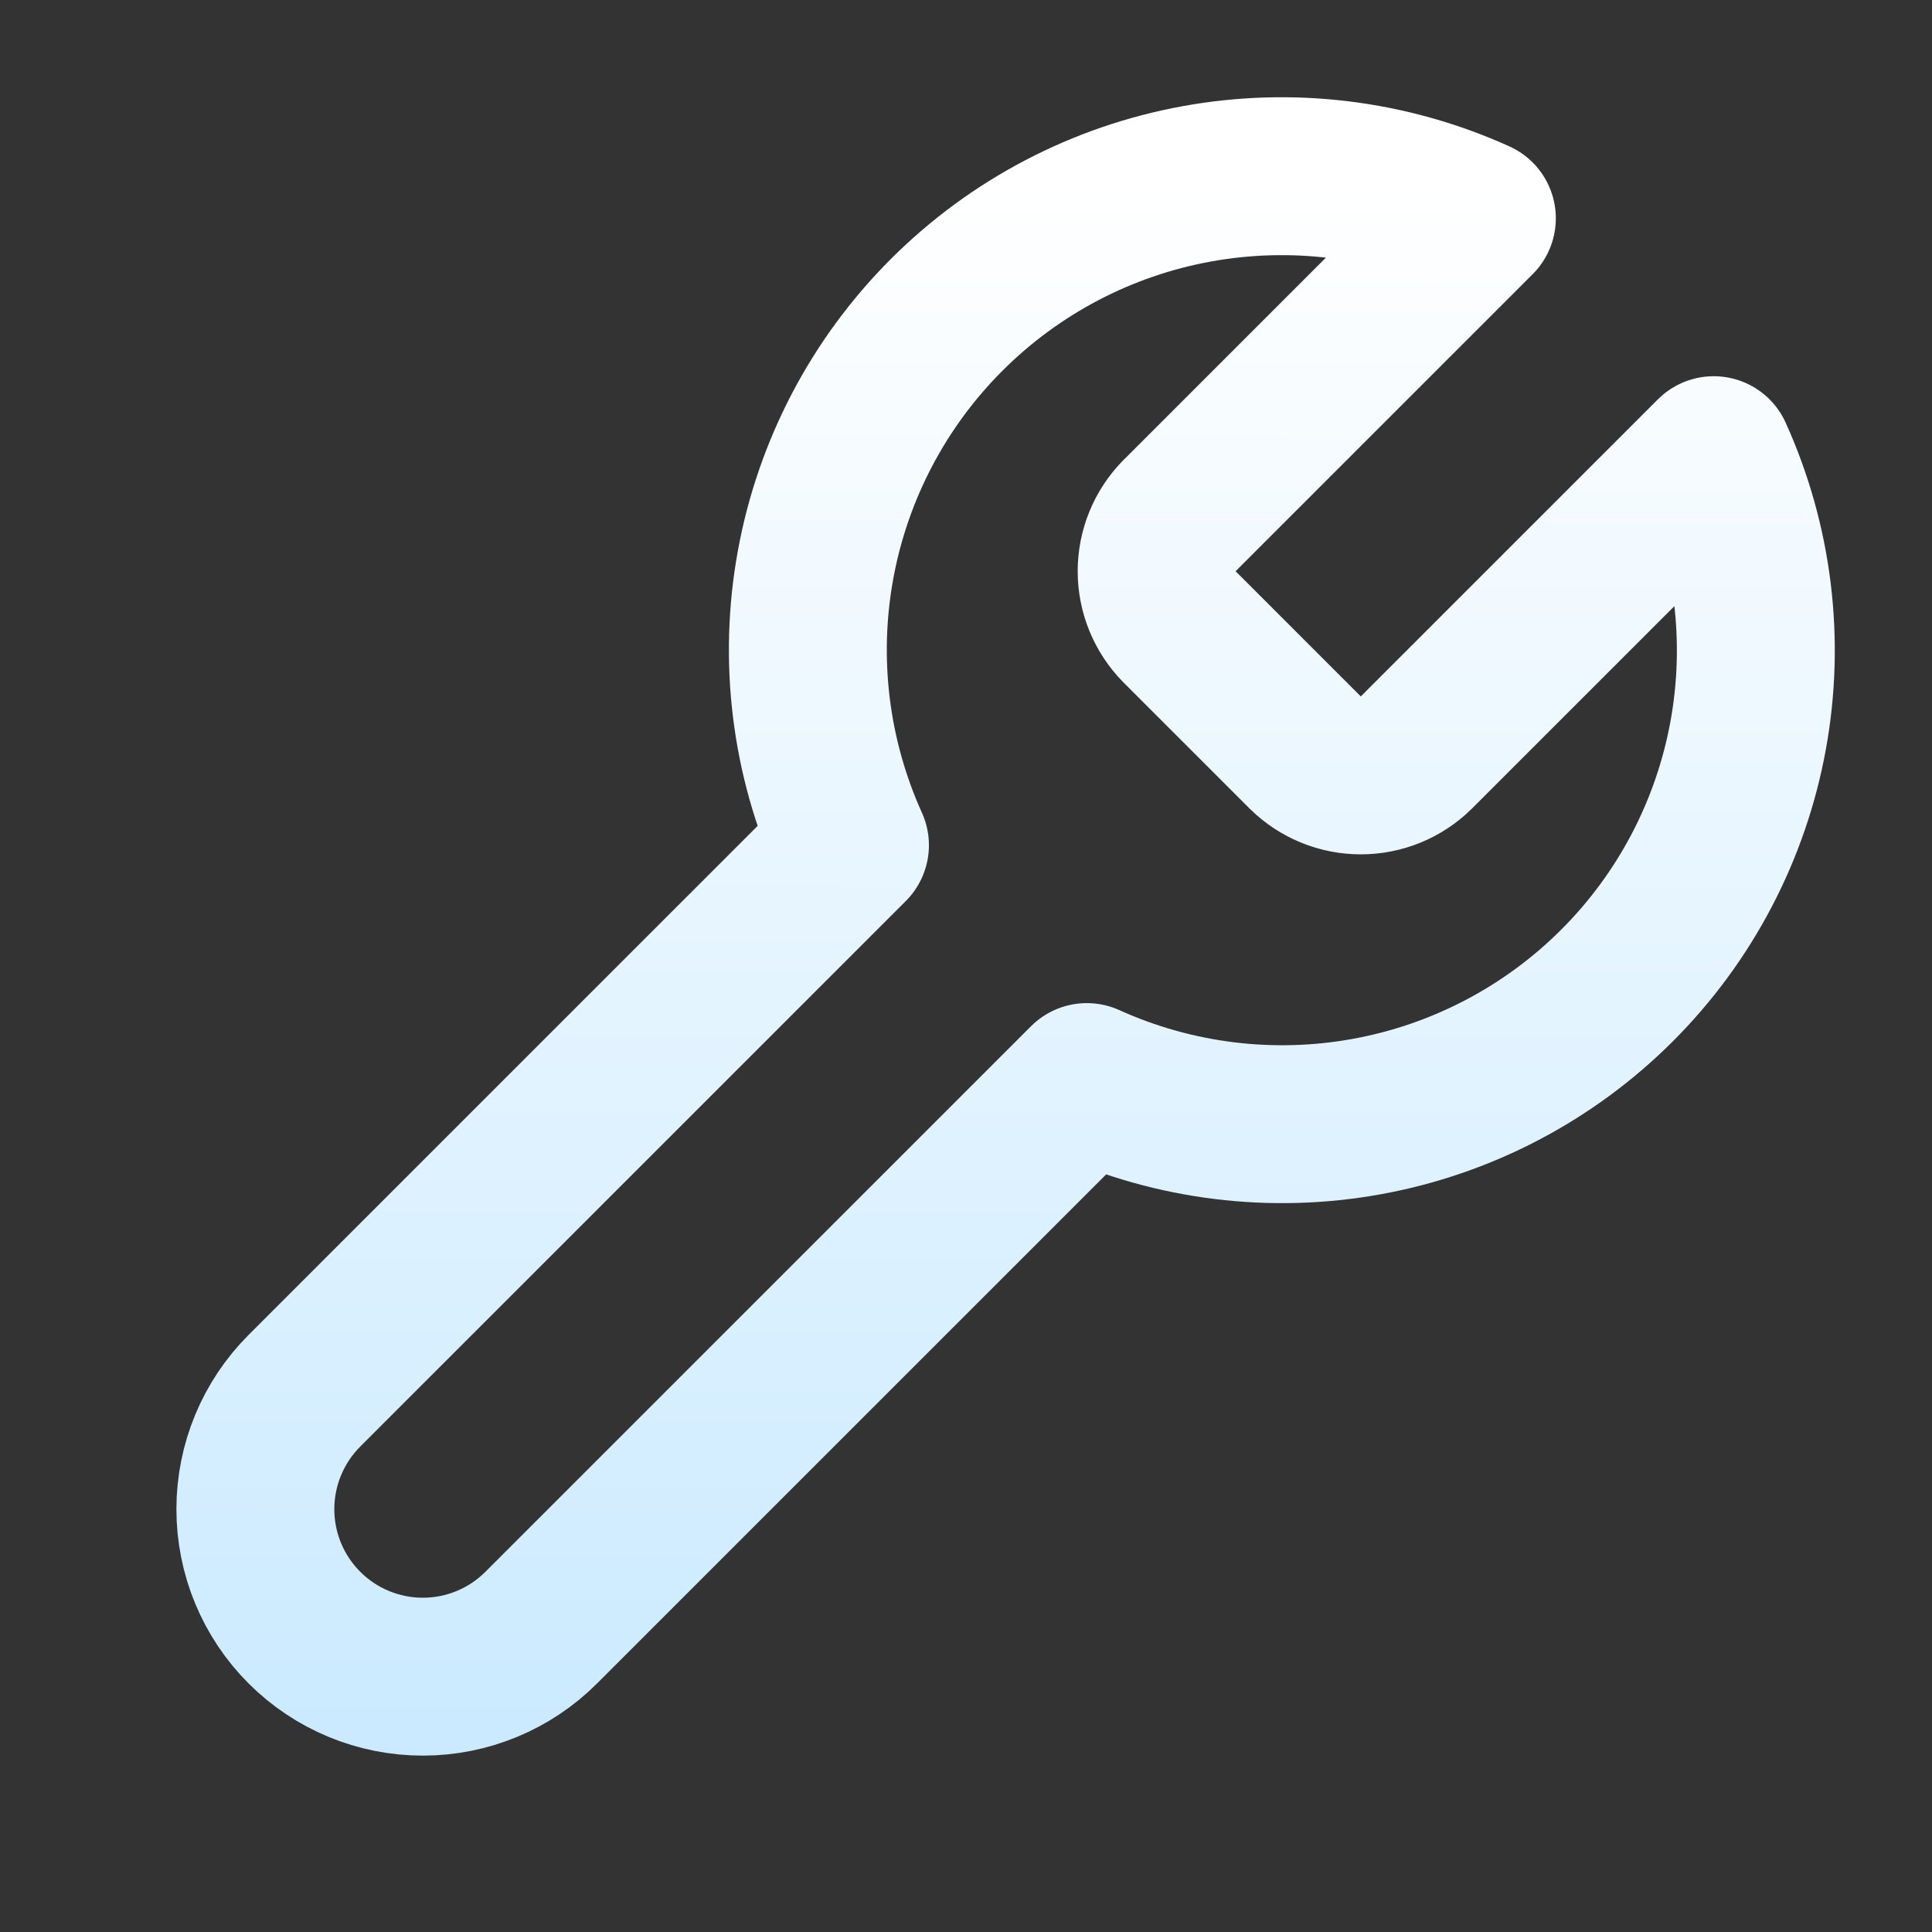 <svg width="52" height="52" viewBox="0 0 52 52" fill="none" xmlns="http://www.w3.org/2000/svg">
<rect x="0" y="0" width="52" height="52" fill="#333333" stroke="none"/>
<path d="M31.738 13.887C31.349 14.285 31.131 14.819 31.131 15.375C31.131 15.931 31.349 16.465 31.738 16.862L35.138 20.262C35.536 20.652 36.07 20.87 36.626 20.87C37.182 20.87 37.716 20.652 38.113 20.262L46.125 12.251C47.193 14.613 47.517 17.243 47.052 19.793C46.587 22.343 45.357 24.691 43.524 26.523C41.691 28.356 39.344 29.587 36.794 30.051C34.244 30.516 31.613 30.192 29.252 29.124L14.568 43.807C13.723 44.653 12.576 45.128 11.381 45.128C10.185 45.128 9.039 44.653 8.193 43.807C7.348 42.962 6.873 41.816 6.873 40.62C6.873 39.424 7.348 38.278 8.193 37.432L22.877 22.749C21.809 20.387 21.485 17.757 21.95 15.207C22.414 12.657 23.645 10.309 25.477 8.477C27.31 6.644 29.658 5.413 32.208 4.949C34.758 4.484 37.388 4.808 39.75 5.876L31.76 13.866L31.738 13.887Z" stroke="url(#paint0_linear_26815_6759)" stroke-width="4.25" stroke-linecap="round" stroke-linejoin="round"/>
<defs>
<linearGradient id="paint0_linear_26815_6759" x1="27.066" y1="4.742" x2="26.876" y2="157.45" gradientUnits="userSpaceOnUse">
<stop stop-color="white"/>
<stop offset="1" stop-color="#42B3FE"/>
</linearGradient>
</defs>
</svg>
